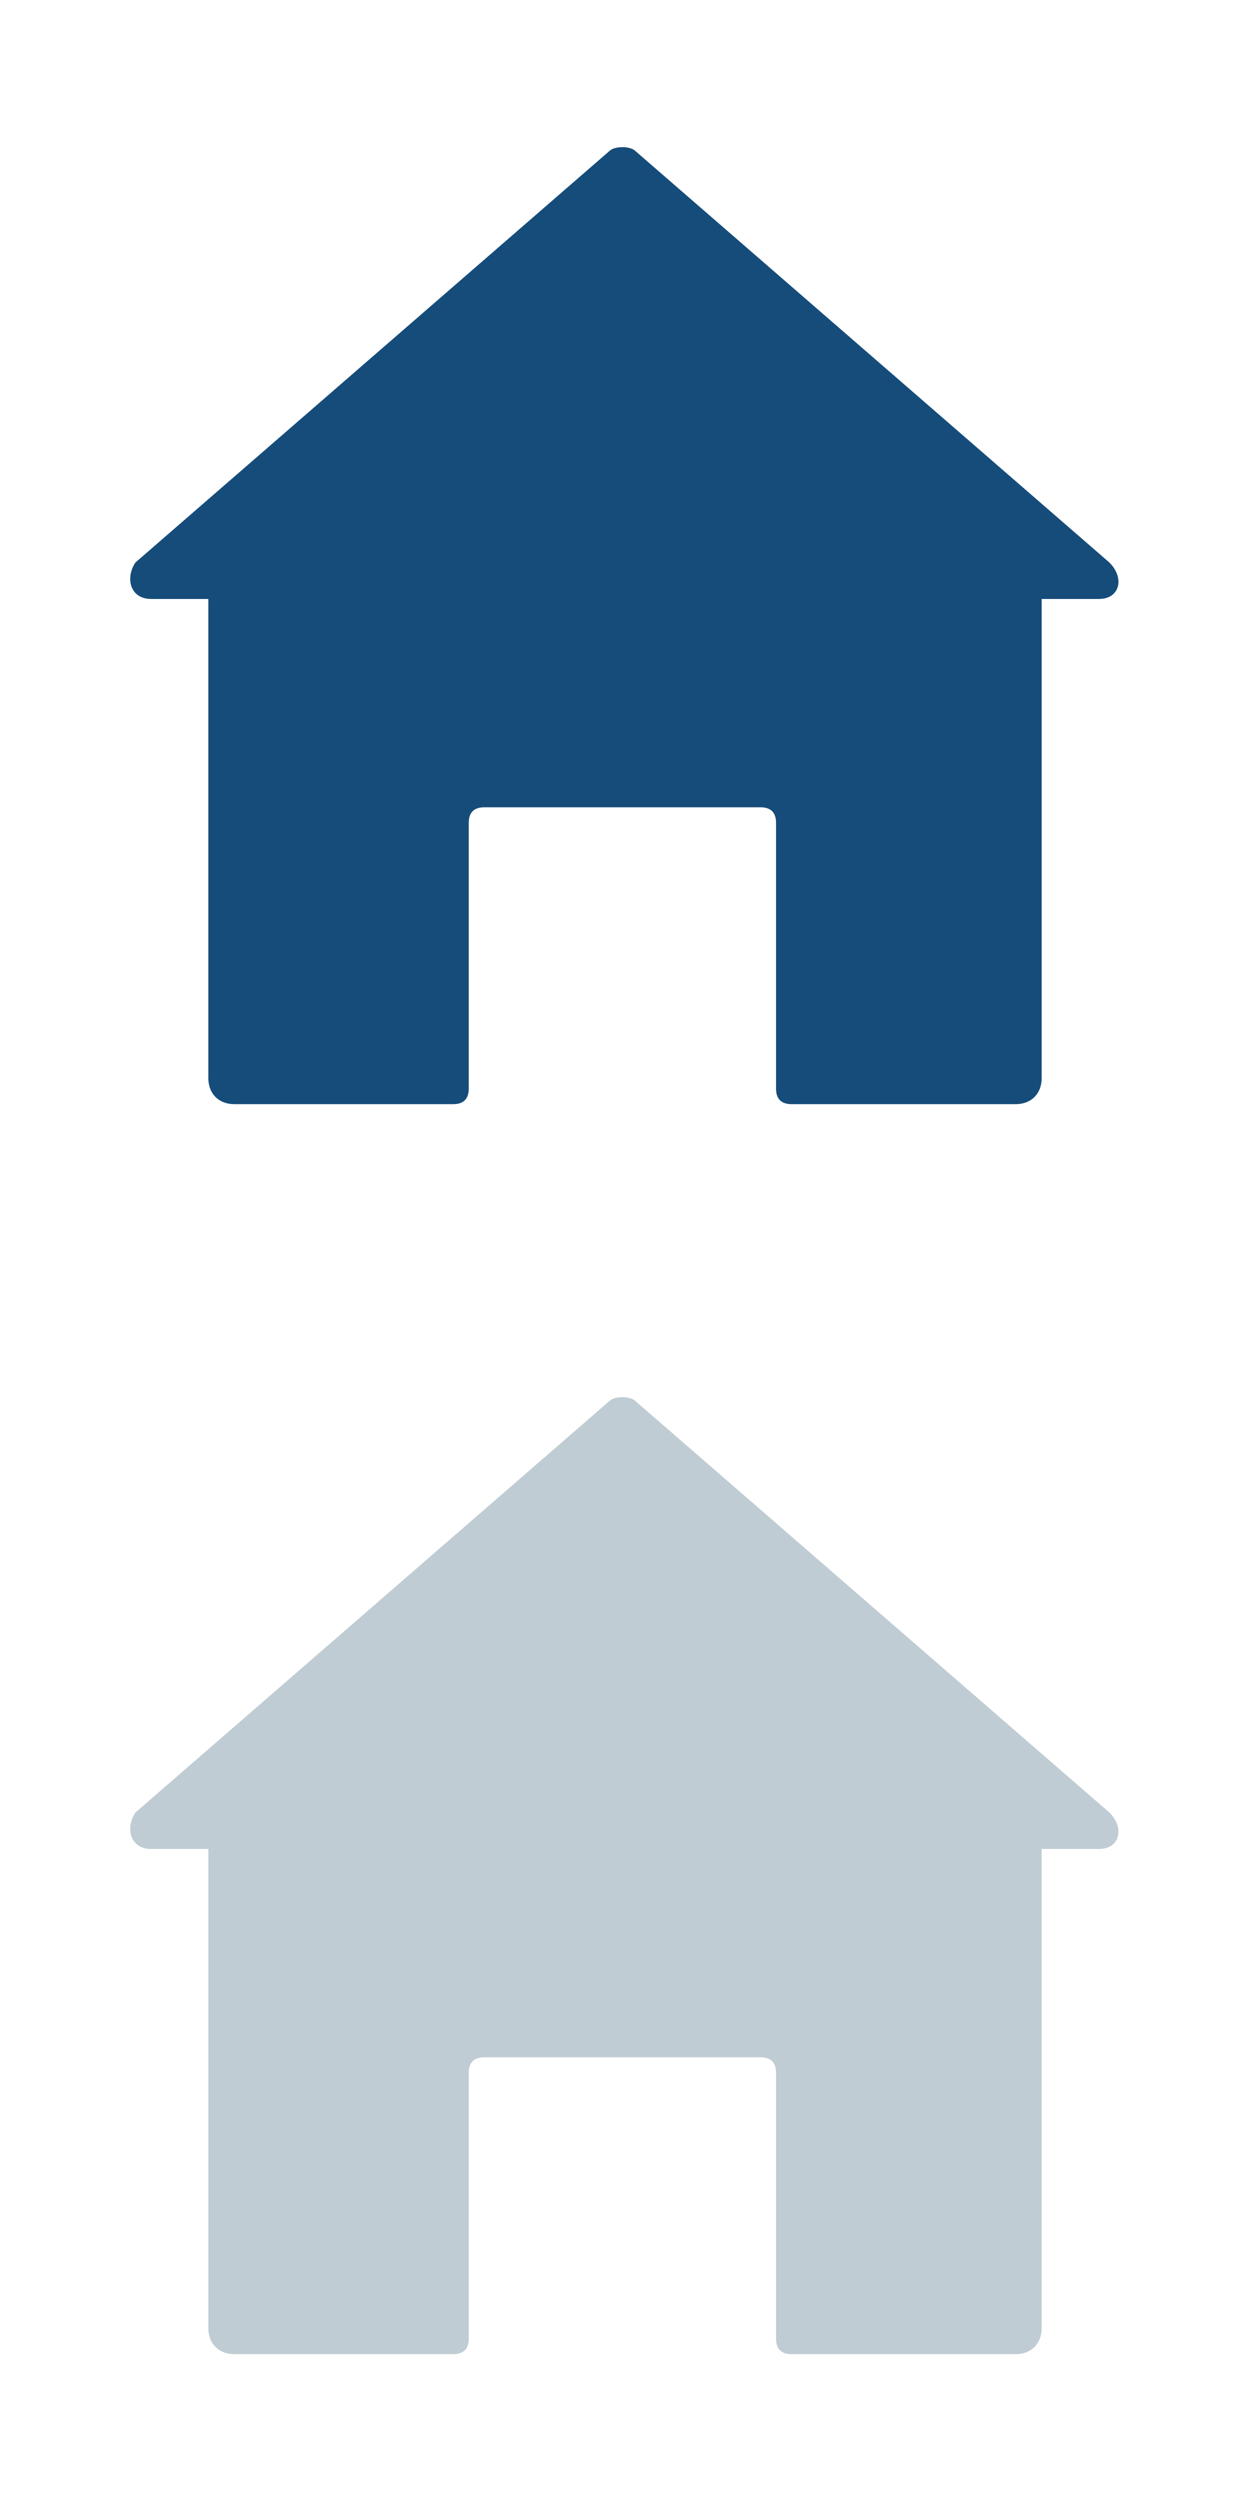 <?xml version="1.0" encoding="utf-8"?>
<!-- Generator: Adobe Illustrator 20.1.0, SVG Export Plug-In . SVG Version: 6.00 Build 0)  -->
<svg version="1.1" id="Isolation_Mode" xmlns="http://www.w3.org/2000/svg" xmlns:xlink="http://www.w3.org/1999/xlink" x="0px"
	 y="0px" width="24px" height="48px" viewBox="0 0 24 48" style="enable-background:new 0 0 24 48;" xml:space="preserve">
<style type="text/css">
	.st0{fill:#154C7A;}
	.st1{fill:none;}
	.st2{fill:#C0CCD3;}
</style>
<path class="st0" d="M21.1,11.5H20v9.2c0,0.3-0.2,0.5-0.5,0.5h-4.3c-0.2,0-0.3-0.1-0.3-0.3v-5.1c0-0.2-0.1-0.3-0.3-0.3H9.3
	c-0.2,0-0.3,0.1-0.3,0.3v5.1c0,0.2-0.1,0.3-0.3,0.3H4.5C4.2,21.2,4,21,4,20.7v-9.2H2.9c-0.4,0-0.5-0.4-0.3-0.7l9.1-7.9
	c0.1-0.1,0.4-0.1,0.5,0l9.1,7.9C21.6,11.1,21.5,11.5,21.1,11.5z"/>
<rect class="st1" width="24" height="24"/>
<path class="st2" d="M21.1,35.5H20v9.2c0,0.3-0.2,0.5-0.5,0.5h-4.3c-0.2,0-0.3-0.1-0.3-0.3v-5.1c0-0.2-0.1-0.3-0.3-0.3H9.3
	c-0.2,0-0.3,0.1-0.3,0.3v5.1c0,0.2-0.1,0.3-0.3,0.3H4.5C4.2,45.2,4,45,4,44.7v-9.2H2.9c-0.4,0-0.5-0.4-0.3-0.7l9.1-7.9
	c0.1-0.1,0.4-0.1,0.5,0l9.1,7.9C21.6,35.1,21.5,35.5,21.1,35.5z"/>
<rect y="24" class="st1" width="24" height="24"/>
</svg>
